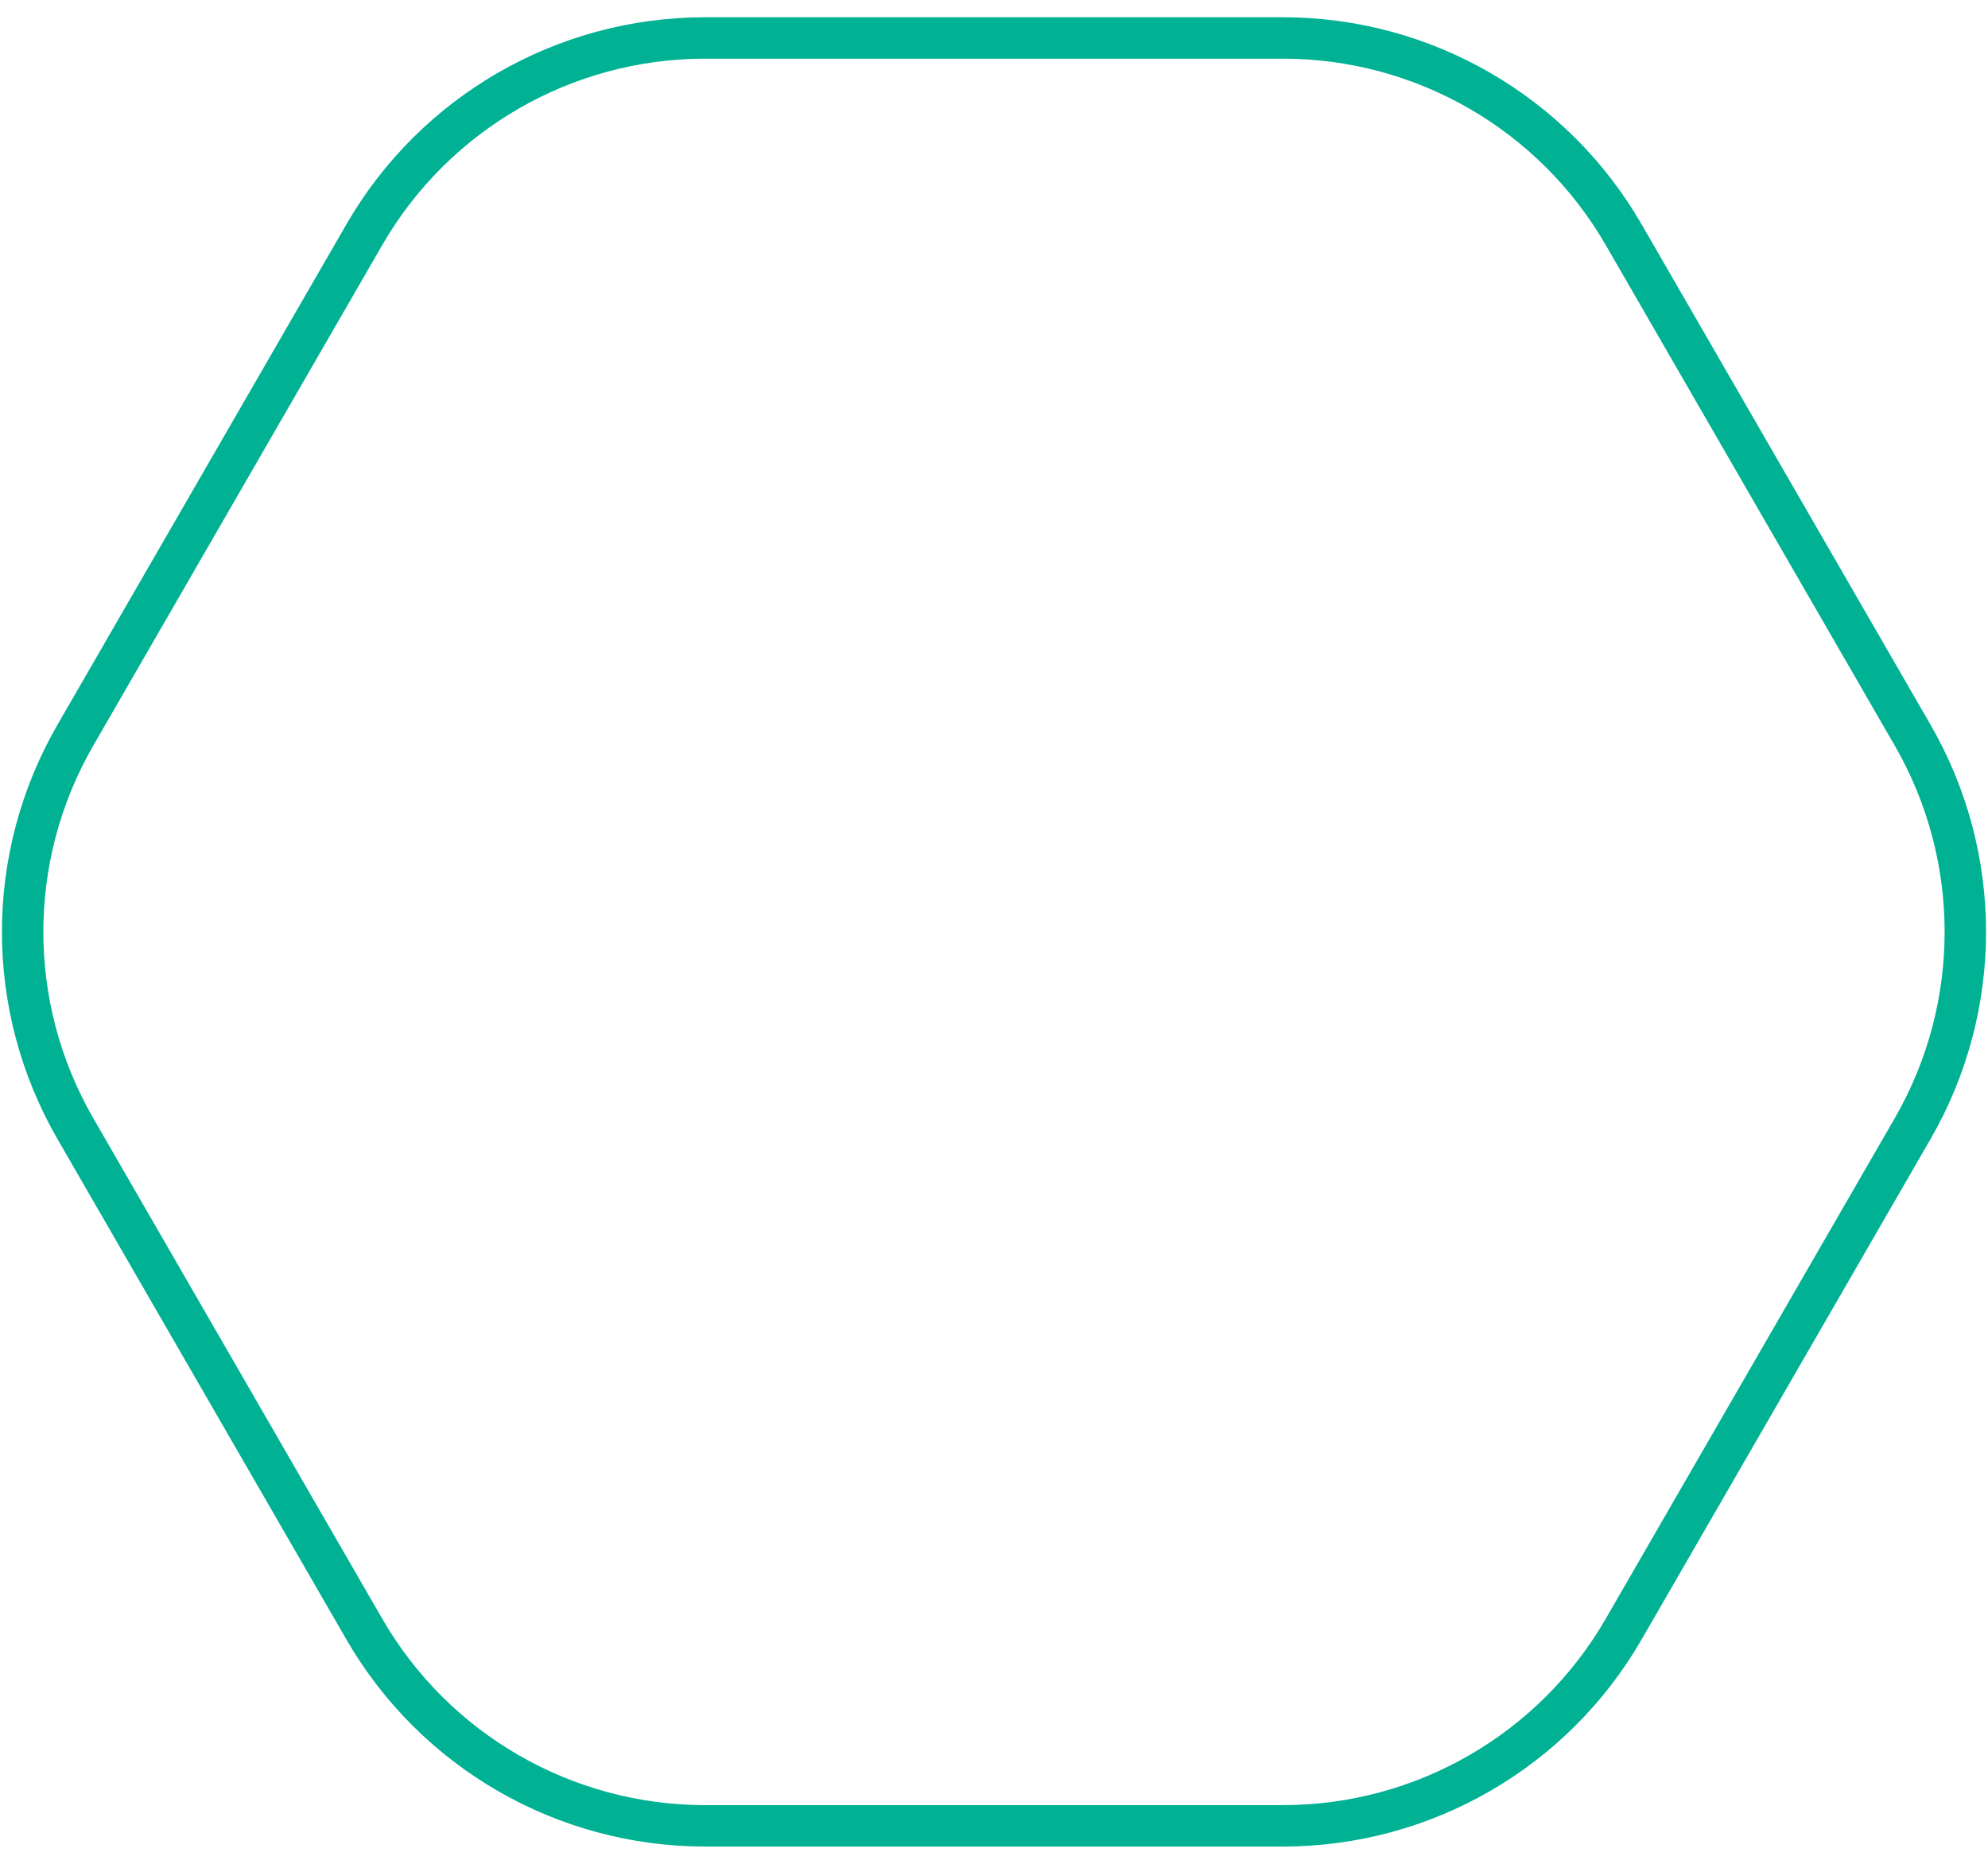<svg xmlns="http://www.w3.org/2000/svg" width="96" height="90" viewBox="0 0 96 90" fill="none"><path d="M92.361 35.5C95.754 41.379 95.754 48.621 92.361 54.5L78.407 78.667C75.013 84.546 68.741 88.167 61.953 88.167H34.047C27.259 88.167 20.986 84.546 17.593 78.667L3.64 54.5C0.245 48.621 0.245 41.379 3.64 35.5L17.593 11.333C20.986 5.454 27.259 1.833 34.047 1.833H61.953C68.741 1.833 75.013 5.454 78.407 11.333L92.361 35.5Z" stroke="#00B193" stroke-width="2"></path></svg>